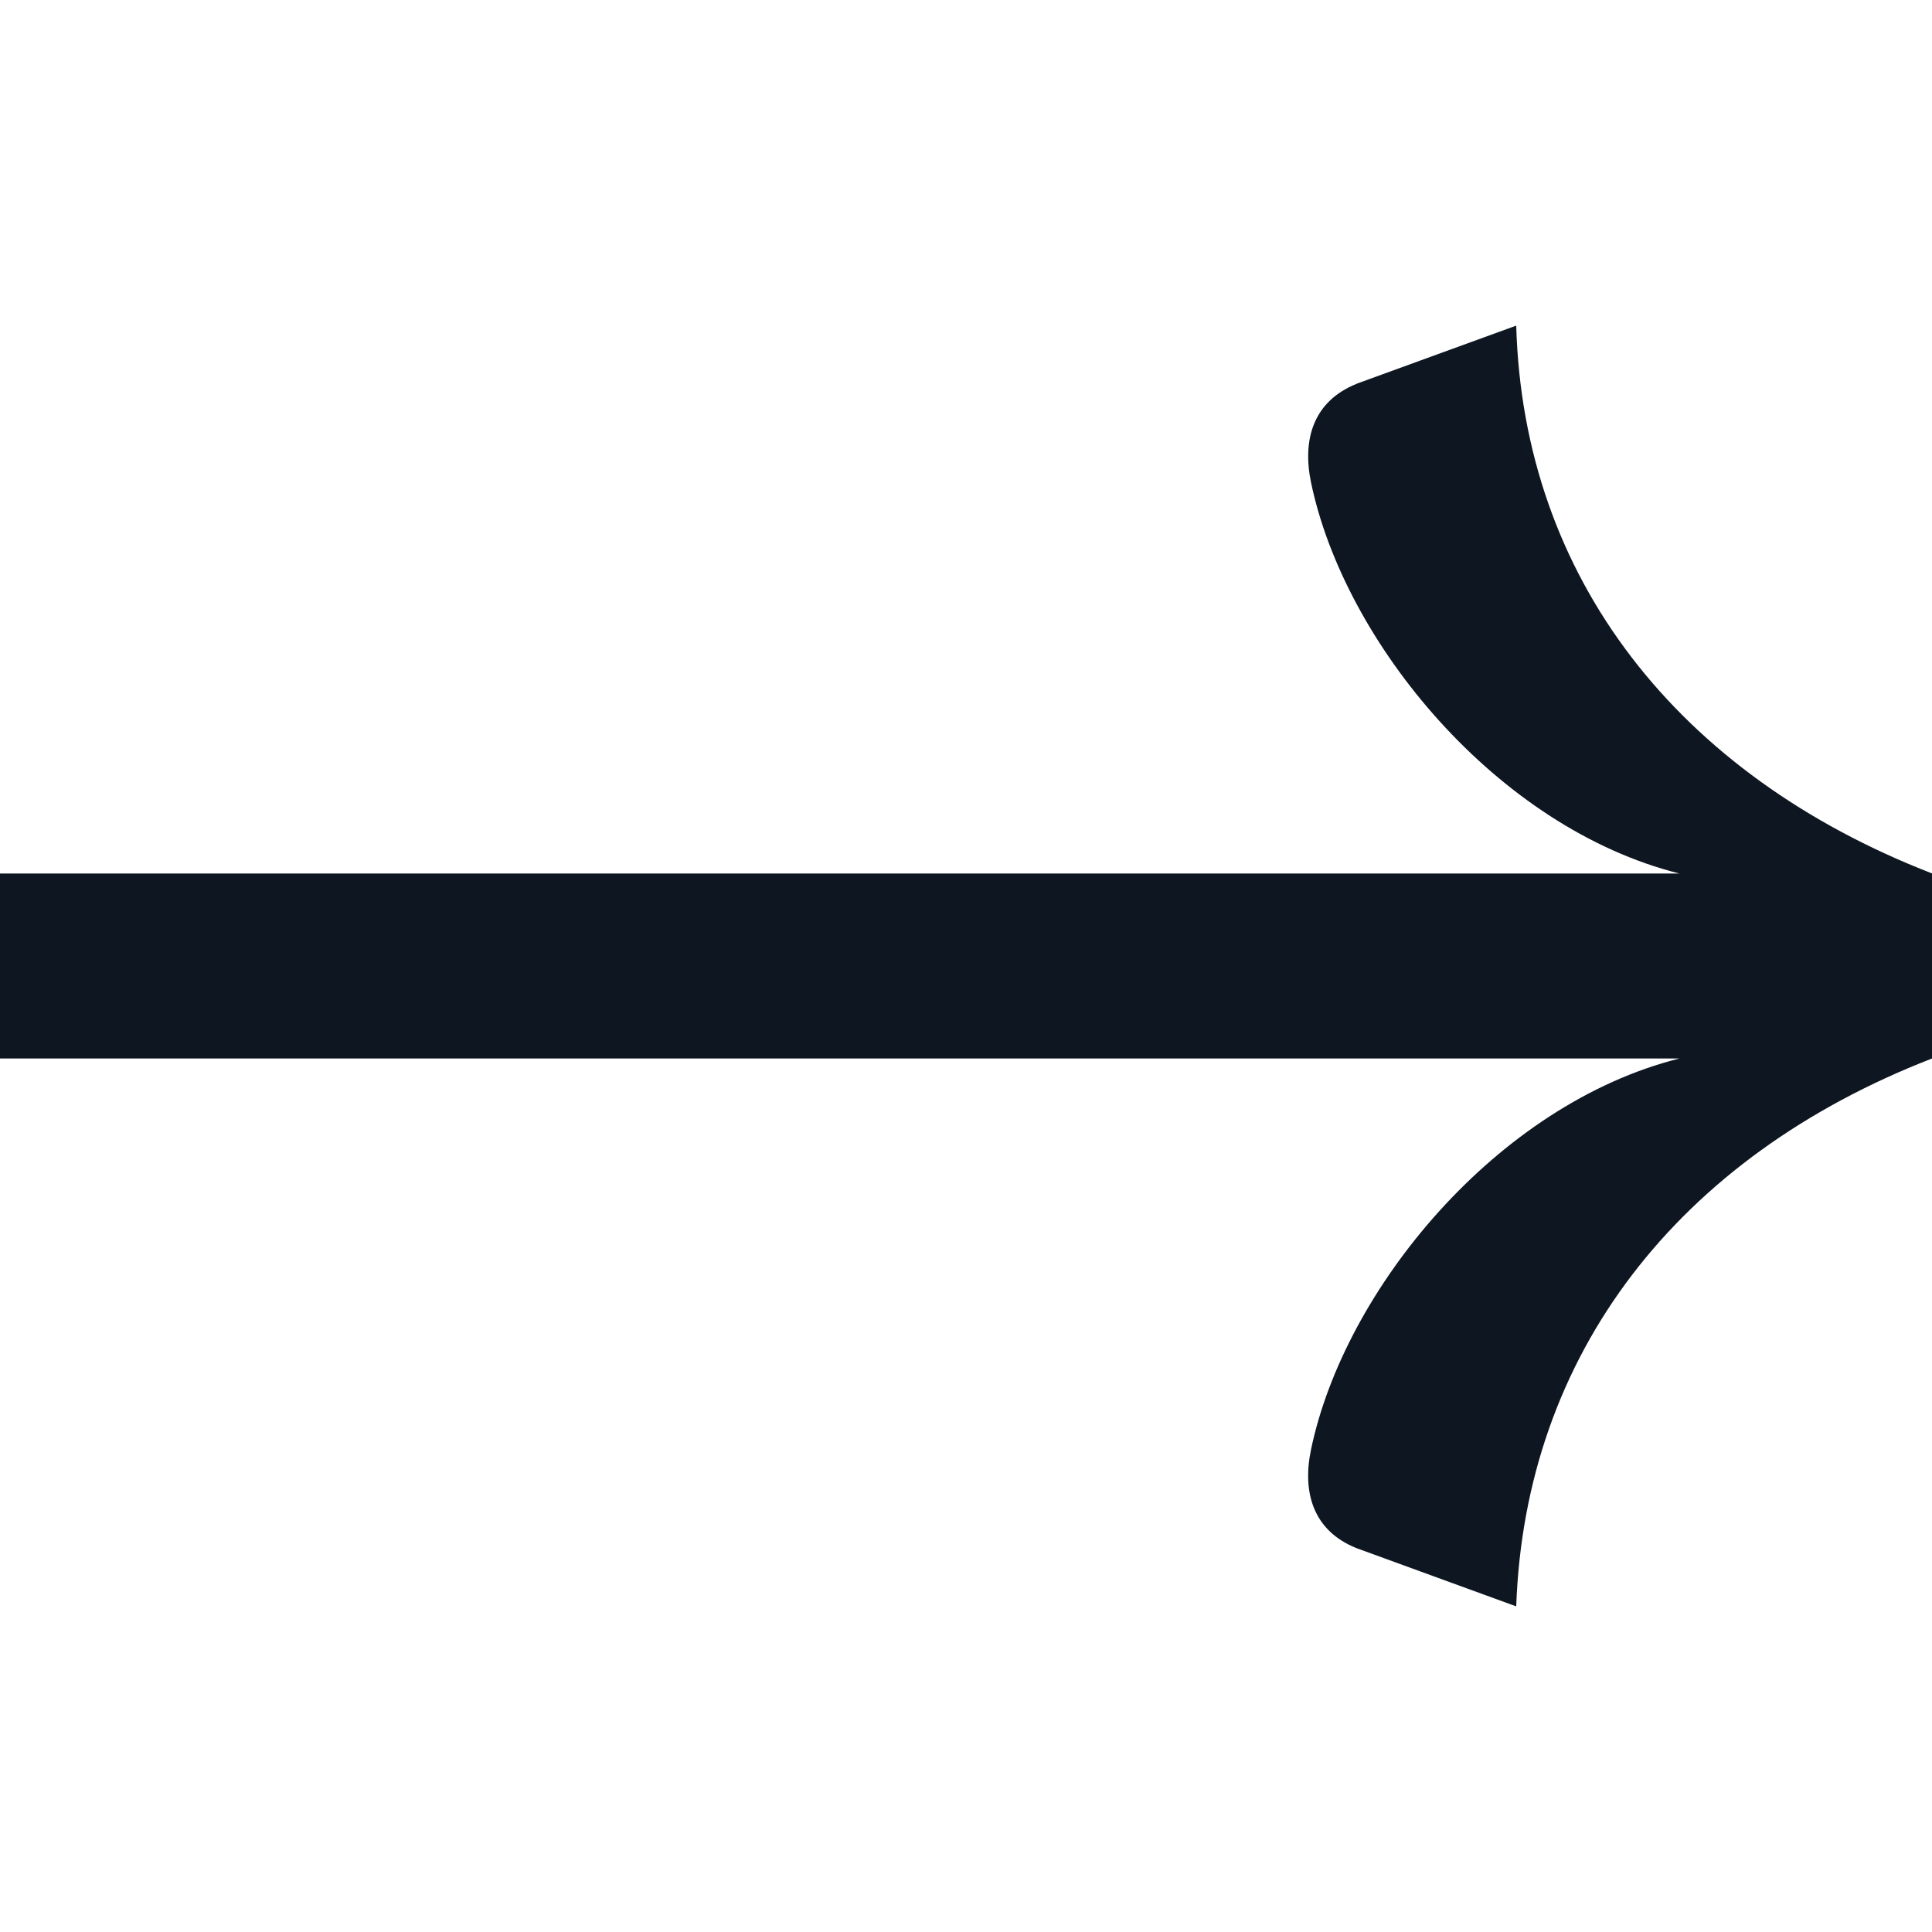<svg width="24" height="24" fill="none" xmlns="http://www.w3.org/2000/svg"><path d="M16.852 4.768c-.544.219-.675.7-.566 1.225.414 1.991 2.31 4.29 4.576 4.858H0v2.298h20.862c-2.266.569-4.162 2.867-4.576 4.858-.11.525.021 1.007.566 1.225l1.983.723c.11-3.13 2.005-5.58 5.165-6.806V10.85c-3.16-1.225-5.078-3.676-5.165-6.805l-1.983.722Z" fill="#0D1621"/></svg>